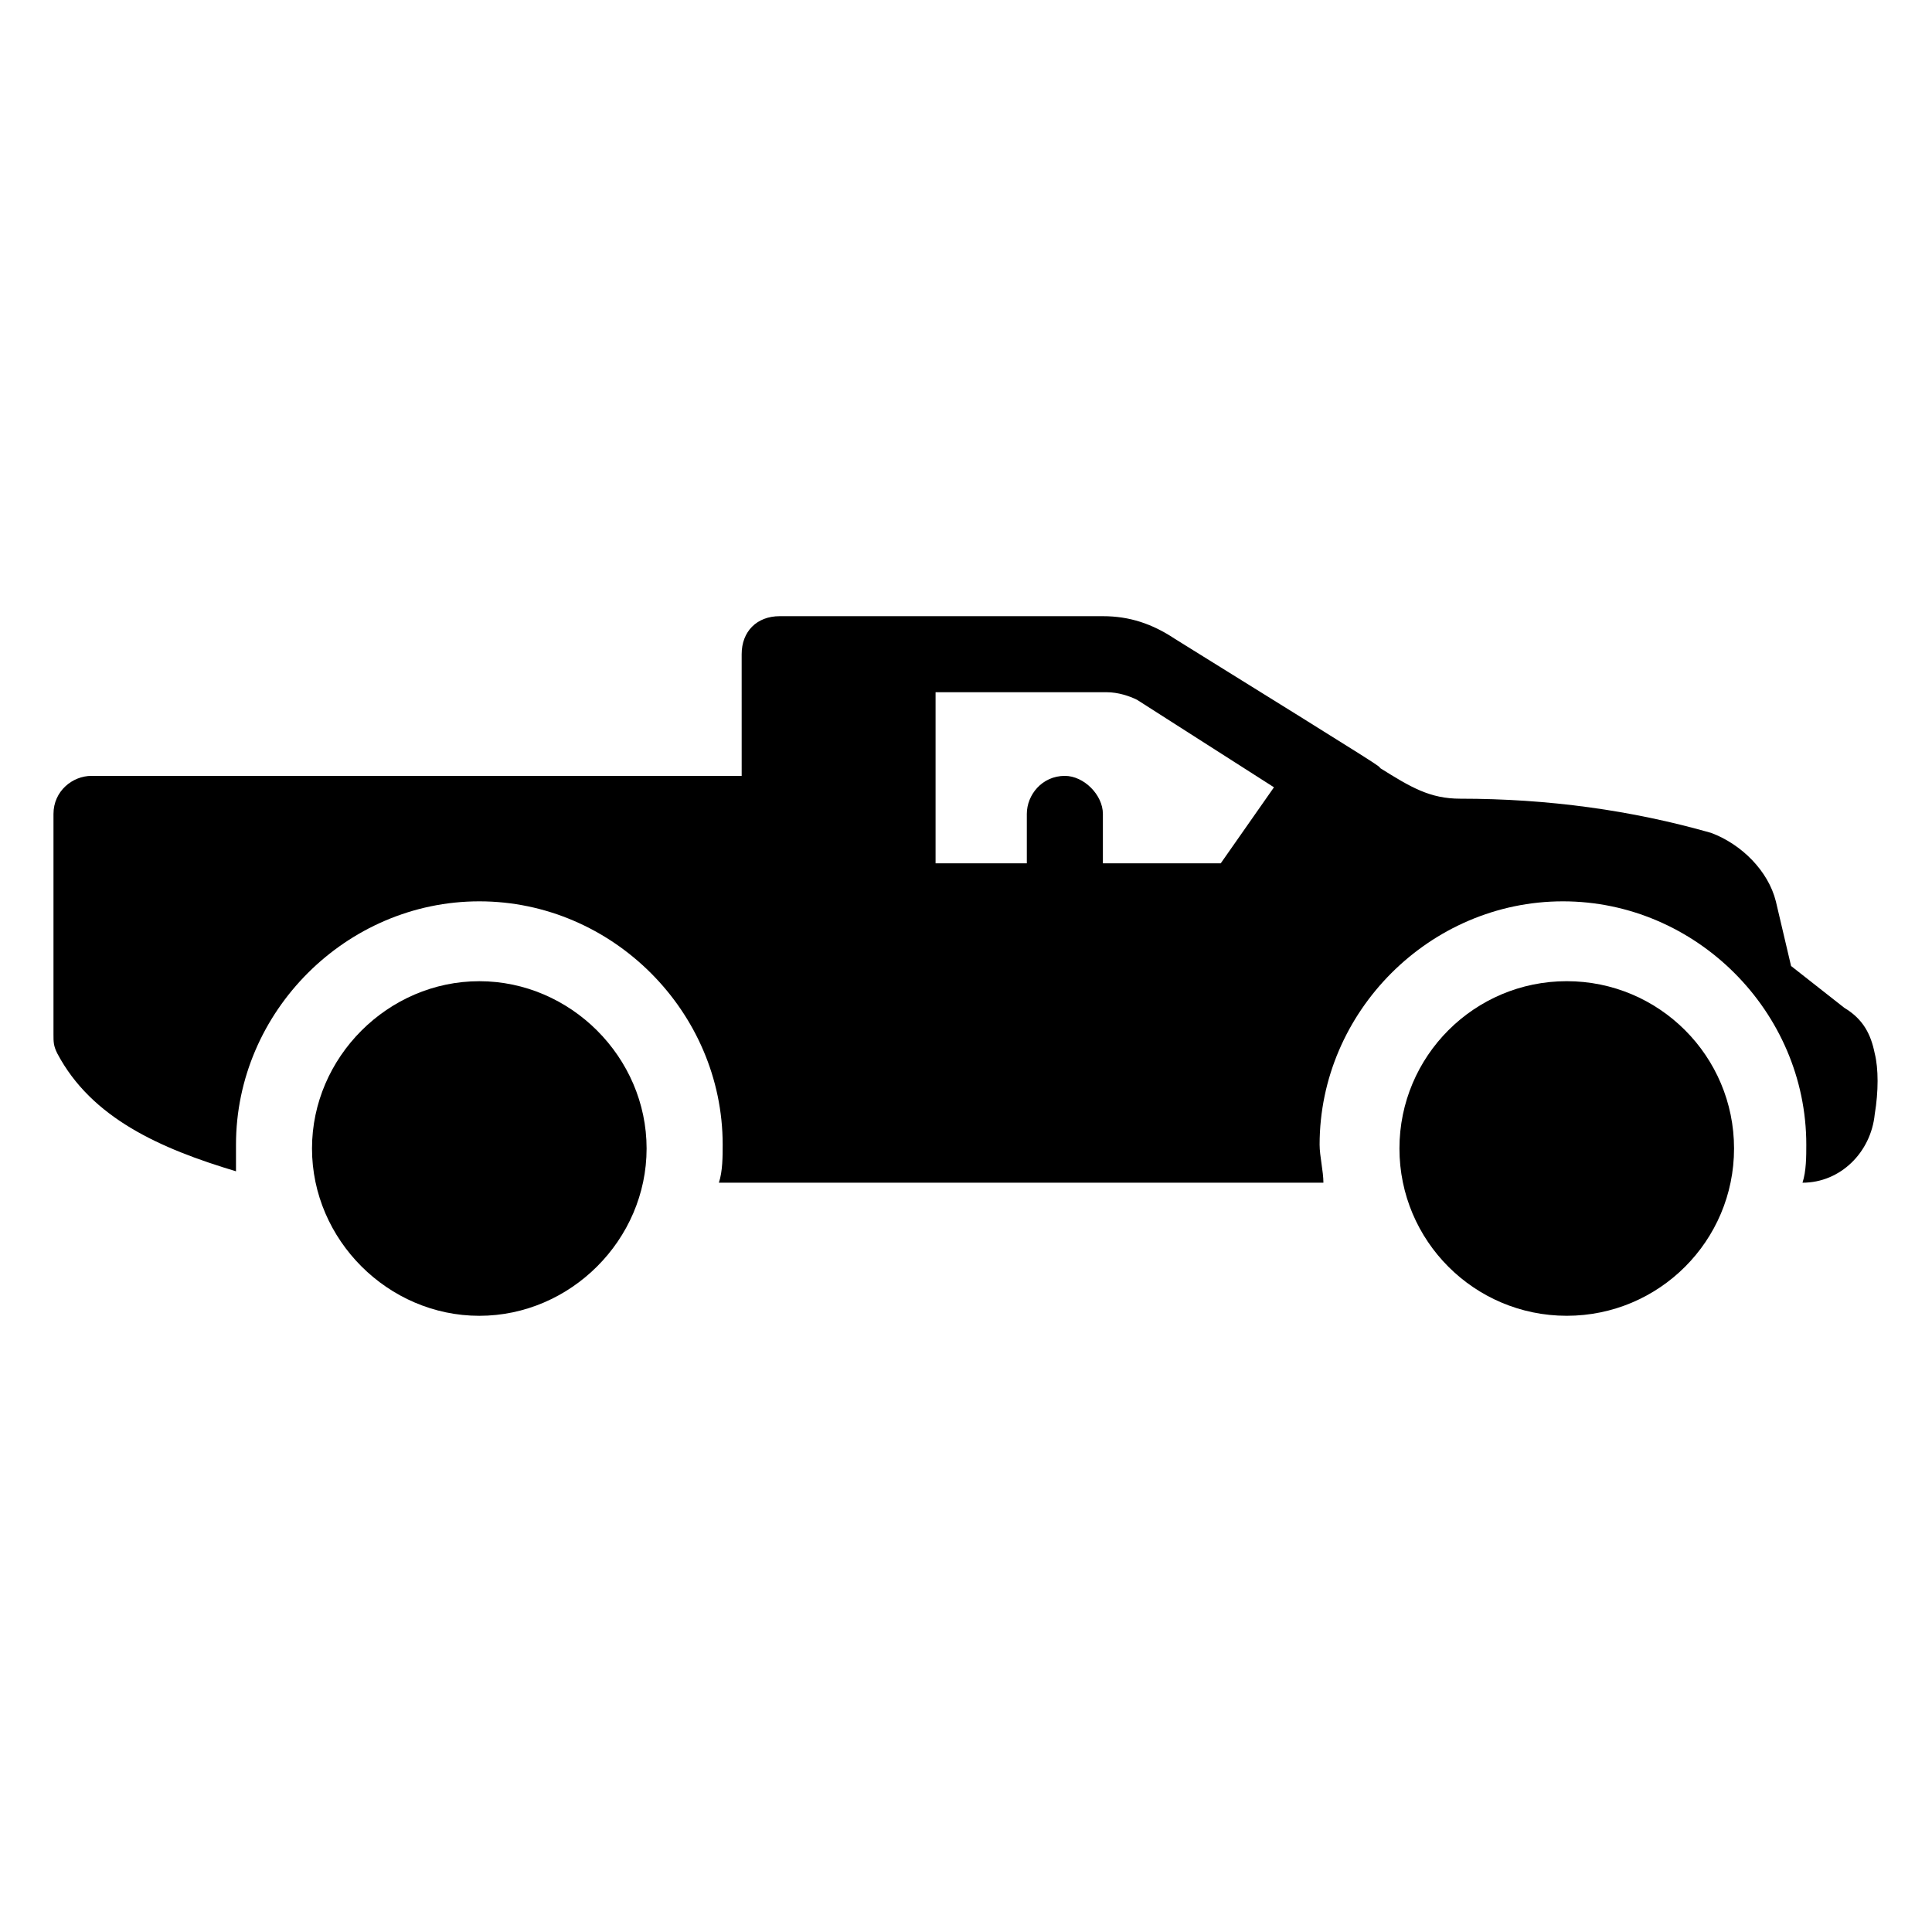 <?xml version="1.0" encoding="UTF-8"?>
<!-- Uploaded to: ICON Repo, www.svgrepo.com, Generator: ICON Repo Mixer Tools -->
<svg fill="#000000" width="800px" height="800px" version="1.1" viewBox="144 144 512 512" xmlns="http://www.w3.org/2000/svg">
 <g>
  <path d="m603.54 448.36c0 24.488-19.852 44.336-44.336 44.336-24.488 0-44.336-19.848-44.336-44.336 0-24.484 19.848-44.336 44.336-44.336 24.484 0 44.336 19.852 44.336 44.336"/>
  <path d="m271.02 404.03c-24.184 0-44.336 20.152-44.336 44.336 0 24.184 20.152 44.336 44.336 44.336 24.184 0 44.336-20.152 44.336-44.336 0-24.184-20.152-44.336-44.336-44.336z"/>
  <path d="m640.82 423.17c-1.008-5.039-3.023-9.07-8.062-12.09l-14.105-11.082-4.031-17.129c-2.016-8.062-9.07-15.113-17.129-18.137-21.16-6.047-43.328-9.07-66.504-9.07-8.062 0-13.098-3.023-21.16-8.062-1.008-1.008 4.031 2.016-54.41-34.258-6.047-4.031-12.09-6.047-19.145-6.047h-85.648c-6.047 0-10.078 4.031-10.078 10.078l0.004 32.242h-172.3c-5.039 0-10.078 4.031-10.078 10.078v58.441c0 2.016 0 3.023 1.008 5.039 9.07 17.129 27.207 25.188 47.359 31.234v-7.055c0-35.266 29.223-64.488 64.488-64.488 35.266 0 64.488 29.223 64.488 64.488 0 3.023 0 7.055-1.008 10.078h160.21c0-3.023-1.008-7.055-1.008-10.078 0-35.266 29.223-64.488 64.488-64.488 35.266 0 64.488 29.223 64.488 64.488 0 3.023 0 7.055-1.008 10.078 10.078 0 18.137-8.062 19.145-18.137 1.008-6.047 1.008-12.094 0-16.125zm-173.31-50.379h-31.234v-13.098c0-5.039-5.039-10.078-10.078-10.078-6.047 0-10.078 5.039-10.078 10.078v13.098h-24.184v-45.344h45.344c3.023 0 6.047 1.008 8.062 2.016l36.273 23.176z"/>
 </g>
</svg>